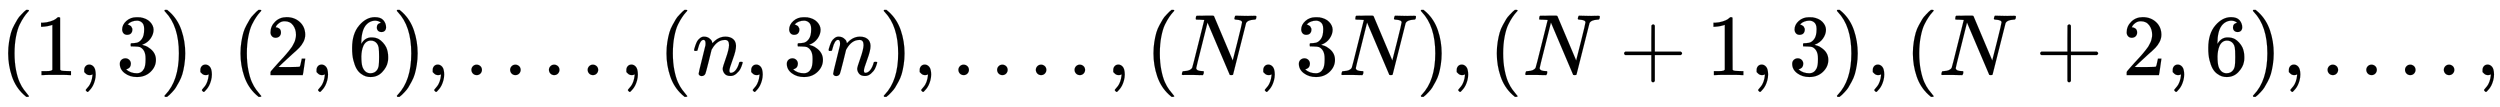 <svg xmlns:xlink="http://www.w3.org/1999/xlink" width="66.734ex" height="2.843ex" style="vertical-align: -0.838ex;" viewBox="0 -863.1 28732.7 1223.9" role="img" focusable="false" xmlns="http://www.w3.org/2000/svg" aria-labelledby="MathJax-SVG-1-Title">
<title id="MathJax-SVG-1-Title">{\displaystyle (1,3),(2,6),....,(n,3n),....,(N,3N),(N+1,3),(N+2,6),....,}</title>
<defs aria-hidden="true">
<path stroke-width="1" id="E1-MJMAIN-28" d="M94 250Q94 319 104 381T127 488T164 576T202 643T244 695T277 729T302 750H315H319Q333 750 333 741Q333 738 316 720T275 667T226 581T184 443T167 250T184 58T225 -81T274 -167T316 -220T333 -241Q333 -250 318 -250H315H302L274 -226Q180 -141 137 -14T94 250Z"></path>
<path stroke-width="1" id="E1-MJMAIN-31" d="M213 578L200 573Q186 568 160 563T102 556H83V602H102Q149 604 189 617T245 641T273 663Q275 666 285 666Q294 666 302 660V361L303 61Q310 54 315 52T339 48T401 46H427V0H416Q395 3 257 3Q121 3 100 0H88V46H114Q136 46 152 46T177 47T193 50T201 52T207 57T213 61V578Z"></path>
<path stroke-width="1" id="E1-MJMAIN-2C" d="M78 35T78 60T94 103T137 121Q165 121 187 96T210 8Q210 -27 201 -60T180 -117T154 -158T130 -185T117 -194Q113 -194 104 -185T95 -172Q95 -168 106 -156T131 -126T157 -76T173 -3V9L172 8Q170 7 167 6T161 3T152 1T140 0Q113 0 96 17Z"></path>
<path stroke-width="1" id="E1-MJMAIN-33" d="M127 463Q100 463 85 480T69 524Q69 579 117 622T233 665Q268 665 277 664Q351 652 390 611T430 522Q430 470 396 421T302 350L299 348Q299 347 308 345T337 336T375 315Q457 262 457 175Q457 96 395 37T238 -22Q158 -22 100 21T42 130Q42 158 60 175T105 193Q133 193 151 175T169 130Q169 119 166 110T159 94T148 82T136 74T126 70T118 67L114 66Q165 21 238 21Q293 21 321 74Q338 107 338 175V195Q338 290 274 322Q259 328 213 329L171 330L168 332Q166 335 166 348Q166 366 174 366Q202 366 232 371Q266 376 294 413T322 525V533Q322 590 287 612Q265 626 240 626Q208 626 181 615T143 592T132 580H135Q138 579 143 578T153 573T165 566T175 555T183 540T186 520Q186 498 172 481T127 463Z"></path>
<path stroke-width="1" id="E1-MJMAIN-29" d="M60 749L64 750Q69 750 74 750H86L114 726Q208 641 251 514T294 250Q294 182 284 119T261 12T224 -76T186 -143T145 -194T113 -227T90 -246Q87 -249 86 -250H74Q66 -250 63 -250T58 -247T55 -238Q56 -237 66 -225Q221 -64 221 250T66 725Q56 737 55 738Q55 746 60 749Z"></path>
<path stroke-width="1" id="E1-MJMAIN-32" d="M109 429Q82 429 66 447T50 491Q50 562 103 614T235 666Q326 666 387 610T449 465Q449 422 429 383T381 315T301 241Q265 210 201 149L142 93L218 92Q375 92 385 97Q392 99 409 186V189H449V186Q448 183 436 95T421 3V0H50V19V31Q50 38 56 46T86 81Q115 113 136 137Q145 147 170 174T204 211T233 244T261 278T284 308T305 340T320 369T333 401T340 431T343 464Q343 527 309 573T212 619Q179 619 154 602T119 569T109 550Q109 549 114 549Q132 549 151 535T170 489Q170 464 154 447T109 429Z"></path>
<path stroke-width="1" id="E1-MJMAIN-36" d="M42 313Q42 476 123 571T303 666Q372 666 402 630T432 550Q432 525 418 510T379 495Q356 495 341 509T326 548Q326 592 373 601Q351 623 311 626Q240 626 194 566Q147 500 147 364L148 360Q153 366 156 373Q197 433 263 433H267Q313 433 348 414Q372 400 396 374T435 317Q456 268 456 210V192Q456 169 451 149Q440 90 387 34T253 -22Q225 -22 199 -14T143 16T92 75T56 172T42 313ZM257 397Q227 397 205 380T171 335T154 278T148 216Q148 133 160 97T198 39Q222 21 251 21Q302 21 329 59Q342 77 347 104T352 209Q352 289 347 316T329 361Q302 397 257 397Z"></path>
<path stroke-width="1" id="E1-MJMAIN-2E" d="M78 60Q78 84 95 102T138 120Q162 120 180 104T199 61Q199 36 182 18T139 0T96 17T78 60Z"></path>
<path stroke-width="1" id="E1-MJMATHI-6E" d="M21 287Q22 293 24 303T36 341T56 388T89 425T135 442Q171 442 195 424T225 390T231 369Q231 367 232 367L243 378Q304 442 382 442Q436 442 469 415T503 336T465 179T427 52Q427 26 444 26Q450 26 453 27Q482 32 505 65T540 145Q542 153 560 153Q580 153 580 145Q580 144 576 130Q568 101 554 73T508 17T439 -10Q392 -10 371 17T350 73Q350 92 386 193T423 345Q423 404 379 404H374Q288 404 229 303L222 291L189 157Q156 26 151 16Q138 -11 108 -11Q95 -11 87 -5T76 7T74 17Q74 30 112 180T152 343Q153 348 153 366Q153 405 129 405Q91 405 66 305Q60 285 60 284Q58 278 41 278H27Q21 284 21 287Z"></path>
<path stroke-width="1" id="E1-MJMATHI-4E" d="M234 637Q231 637 226 637Q201 637 196 638T191 649Q191 676 202 682Q204 683 299 683Q376 683 387 683T401 677Q612 181 616 168L670 381Q723 592 723 606Q723 633 659 637Q635 637 635 648Q635 650 637 660Q641 676 643 679T653 683Q656 683 684 682T767 680Q817 680 843 681T873 682Q888 682 888 672Q888 650 880 642Q878 637 858 637Q787 633 769 597L620 7Q618 0 599 0Q585 0 582 2Q579 5 453 305L326 604L261 344Q196 88 196 79Q201 46 268 46H278Q284 41 284 38T282 19Q278 6 272 0H259Q228 2 151 2Q123 2 100 2T63 2T46 1Q31 1 31 10Q31 14 34 26T39 40Q41 46 62 46Q130 49 150 85Q154 91 221 362L289 634Q287 635 234 637Z"></path>
<path stroke-width="1" id="E1-MJMAIN-2B" d="M56 237T56 250T70 270H369V420L370 570Q380 583 389 583Q402 583 409 568V270H707Q722 262 722 250T707 230H409V-68Q401 -82 391 -82H389H387Q375 -82 369 -68V230H70Q56 237 56 250Z"></path>
</defs>
<g stroke="currentColor" fill="currentColor" stroke-width="0" transform="matrix(1 0 0 -1 0 0)" aria-hidden="true">
 <use xlink:href="#E1-MJMAIN-28" x="0" y="0"></use>
 <use xlink:href="#E1-MJMAIN-31" x="389" y="0"></use>
 <use xlink:href="#E1-MJMAIN-2C" x="890" y="0"></use>
 <use xlink:href="#E1-MJMAIN-33" x="1335" y="0"></use>
 <use xlink:href="#E1-MJMAIN-29" x="1835" y="0"></use>
 <use xlink:href="#E1-MJMAIN-2C" x="2225" y="0"></use>
 <use xlink:href="#E1-MJMAIN-28" x="2670" y="0"></use>
 <use xlink:href="#E1-MJMAIN-32" x="3059" y="0"></use>
 <use xlink:href="#E1-MJMAIN-2C" x="3560" y="0"></use>
 <use xlink:href="#E1-MJMAIN-36" x="4005" y="0"></use>
 <use xlink:href="#E1-MJMAIN-29" x="4506" y="0"></use>
 <use xlink:href="#E1-MJMAIN-2C" x="4895" y="0"></use>
 <use xlink:href="#E1-MJMAIN-2E" x="5340" y="0"></use>
 <use xlink:href="#E1-MJMAIN-2E" x="5785" y="0"></use>
 <use xlink:href="#E1-MJMAIN-2E" x="6231" y="0"></use>
 <use xlink:href="#E1-MJMAIN-2E" x="6676" y="0"></use>
 <use xlink:href="#E1-MJMAIN-2C" x="7121" y="0"></use>
 <use xlink:href="#E1-MJMAIN-28" x="7566" y="0"></use>
 <use xlink:href="#E1-MJMATHI-6E" x="7956" y="0"></use>
 <use xlink:href="#E1-MJMAIN-2C" x="8556" y="0"></use>
 <use xlink:href="#E1-MJMAIN-33" x="9001" y="0"></use>
 <use xlink:href="#E1-MJMATHI-6E" x="9502" y="0"></use>
 <use xlink:href="#E1-MJMAIN-29" x="10102" y="0"></use>
 <use xlink:href="#E1-MJMAIN-2C" x="10492" y="0"></use>
 <use xlink:href="#E1-MJMAIN-2E" x="10937" y="0"></use>
 <use xlink:href="#E1-MJMAIN-2E" x="11382" y="0"></use>
 <use xlink:href="#E1-MJMAIN-2E" x="11827" y="0"></use>
 <use xlink:href="#E1-MJMAIN-2E" x="12272" y="0"></use>
 <use xlink:href="#E1-MJMAIN-2C" x="12717" y="0"></use>
 <use xlink:href="#E1-MJMAIN-28" x="13163" y="0"></use>
 <use xlink:href="#E1-MJMATHI-4E" x="13552" y="0"></use>
 <use xlink:href="#E1-MJMAIN-2C" x="14441" y="0"></use>
 <use xlink:href="#E1-MJMAIN-33" x="14886" y="0"></use>
 <use xlink:href="#E1-MJMATHI-4E" x="15386" y="0"></use>
 <use xlink:href="#E1-MJMAIN-29" x="16275" y="0"></use>
 <use xlink:href="#E1-MJMAIN-2C" x="16664" y="0"></use>
 <use xlink:href="#E1-MJMAIN-28" x="17109" y="0"></use>
 <use xlink:href="#E1-MJMATHI-4E" x="17499" y="0"></use>
 <use xlink:href="#E1-MJMAIN-2B" x="18610" y="0"></use>
 <use xlink:href="#E1-MJMAIN-31" x="19610" y="0"></use>
 <use xlink:href="#E1-MJMAIN-2C" x="20111" y="0"></use>
 <use xlink:href="#E1-MJMAIN-33" x="20556" y="0"></use>
 <use xlink:href="#E1-MJMAIN-29" x="21057" y="0"></use>
 <use xlink:href="#E1-MJMAIN-2C" x="21446" y="0"></use>
 <use xlink:href="#E1-MJMAIN-28" x="21891" y="0"></use>
 <use xlink:href="#E1-MJMATHI-4E" x="22281" y="0"></use>
 <use xlink:href="#E1-MJMAIN-2B" x="23392" y="0"></use>
 <use xlink:href="#E1-MJMAIN-32" x="24392" y="0"></use>
 <use xlink:href="#E1-MJMAIN-2C" x="24893" y="0"></use>
 <use xlink:href="#E1-MJMAIN-36" x="25338" y="0"></use>
 <use xlink:href="#E1-MJMAIN-29" x="25838" y="0"></use>
 <use xlink:href="#E1-MJMAIN-2C" x="26228" y="0"></use>
 <use xlink:href="#E1-MJMAIN-2E" x="26673" y="0"></use>
 <use xlink:href="#E1-MJMAIN-2E" x="27118" y="0"></use>
 <use xlink:href="#E1-MJMAIN-2E" x="27563" y="0"></use>
 <use xlink:href="#E1-MJMAIN-2E" x="28009" y="0"></use>
 <use xlink:href="#E1-MJMAIN-2C" x="28454" y="0"></use>
</g>
</svg>